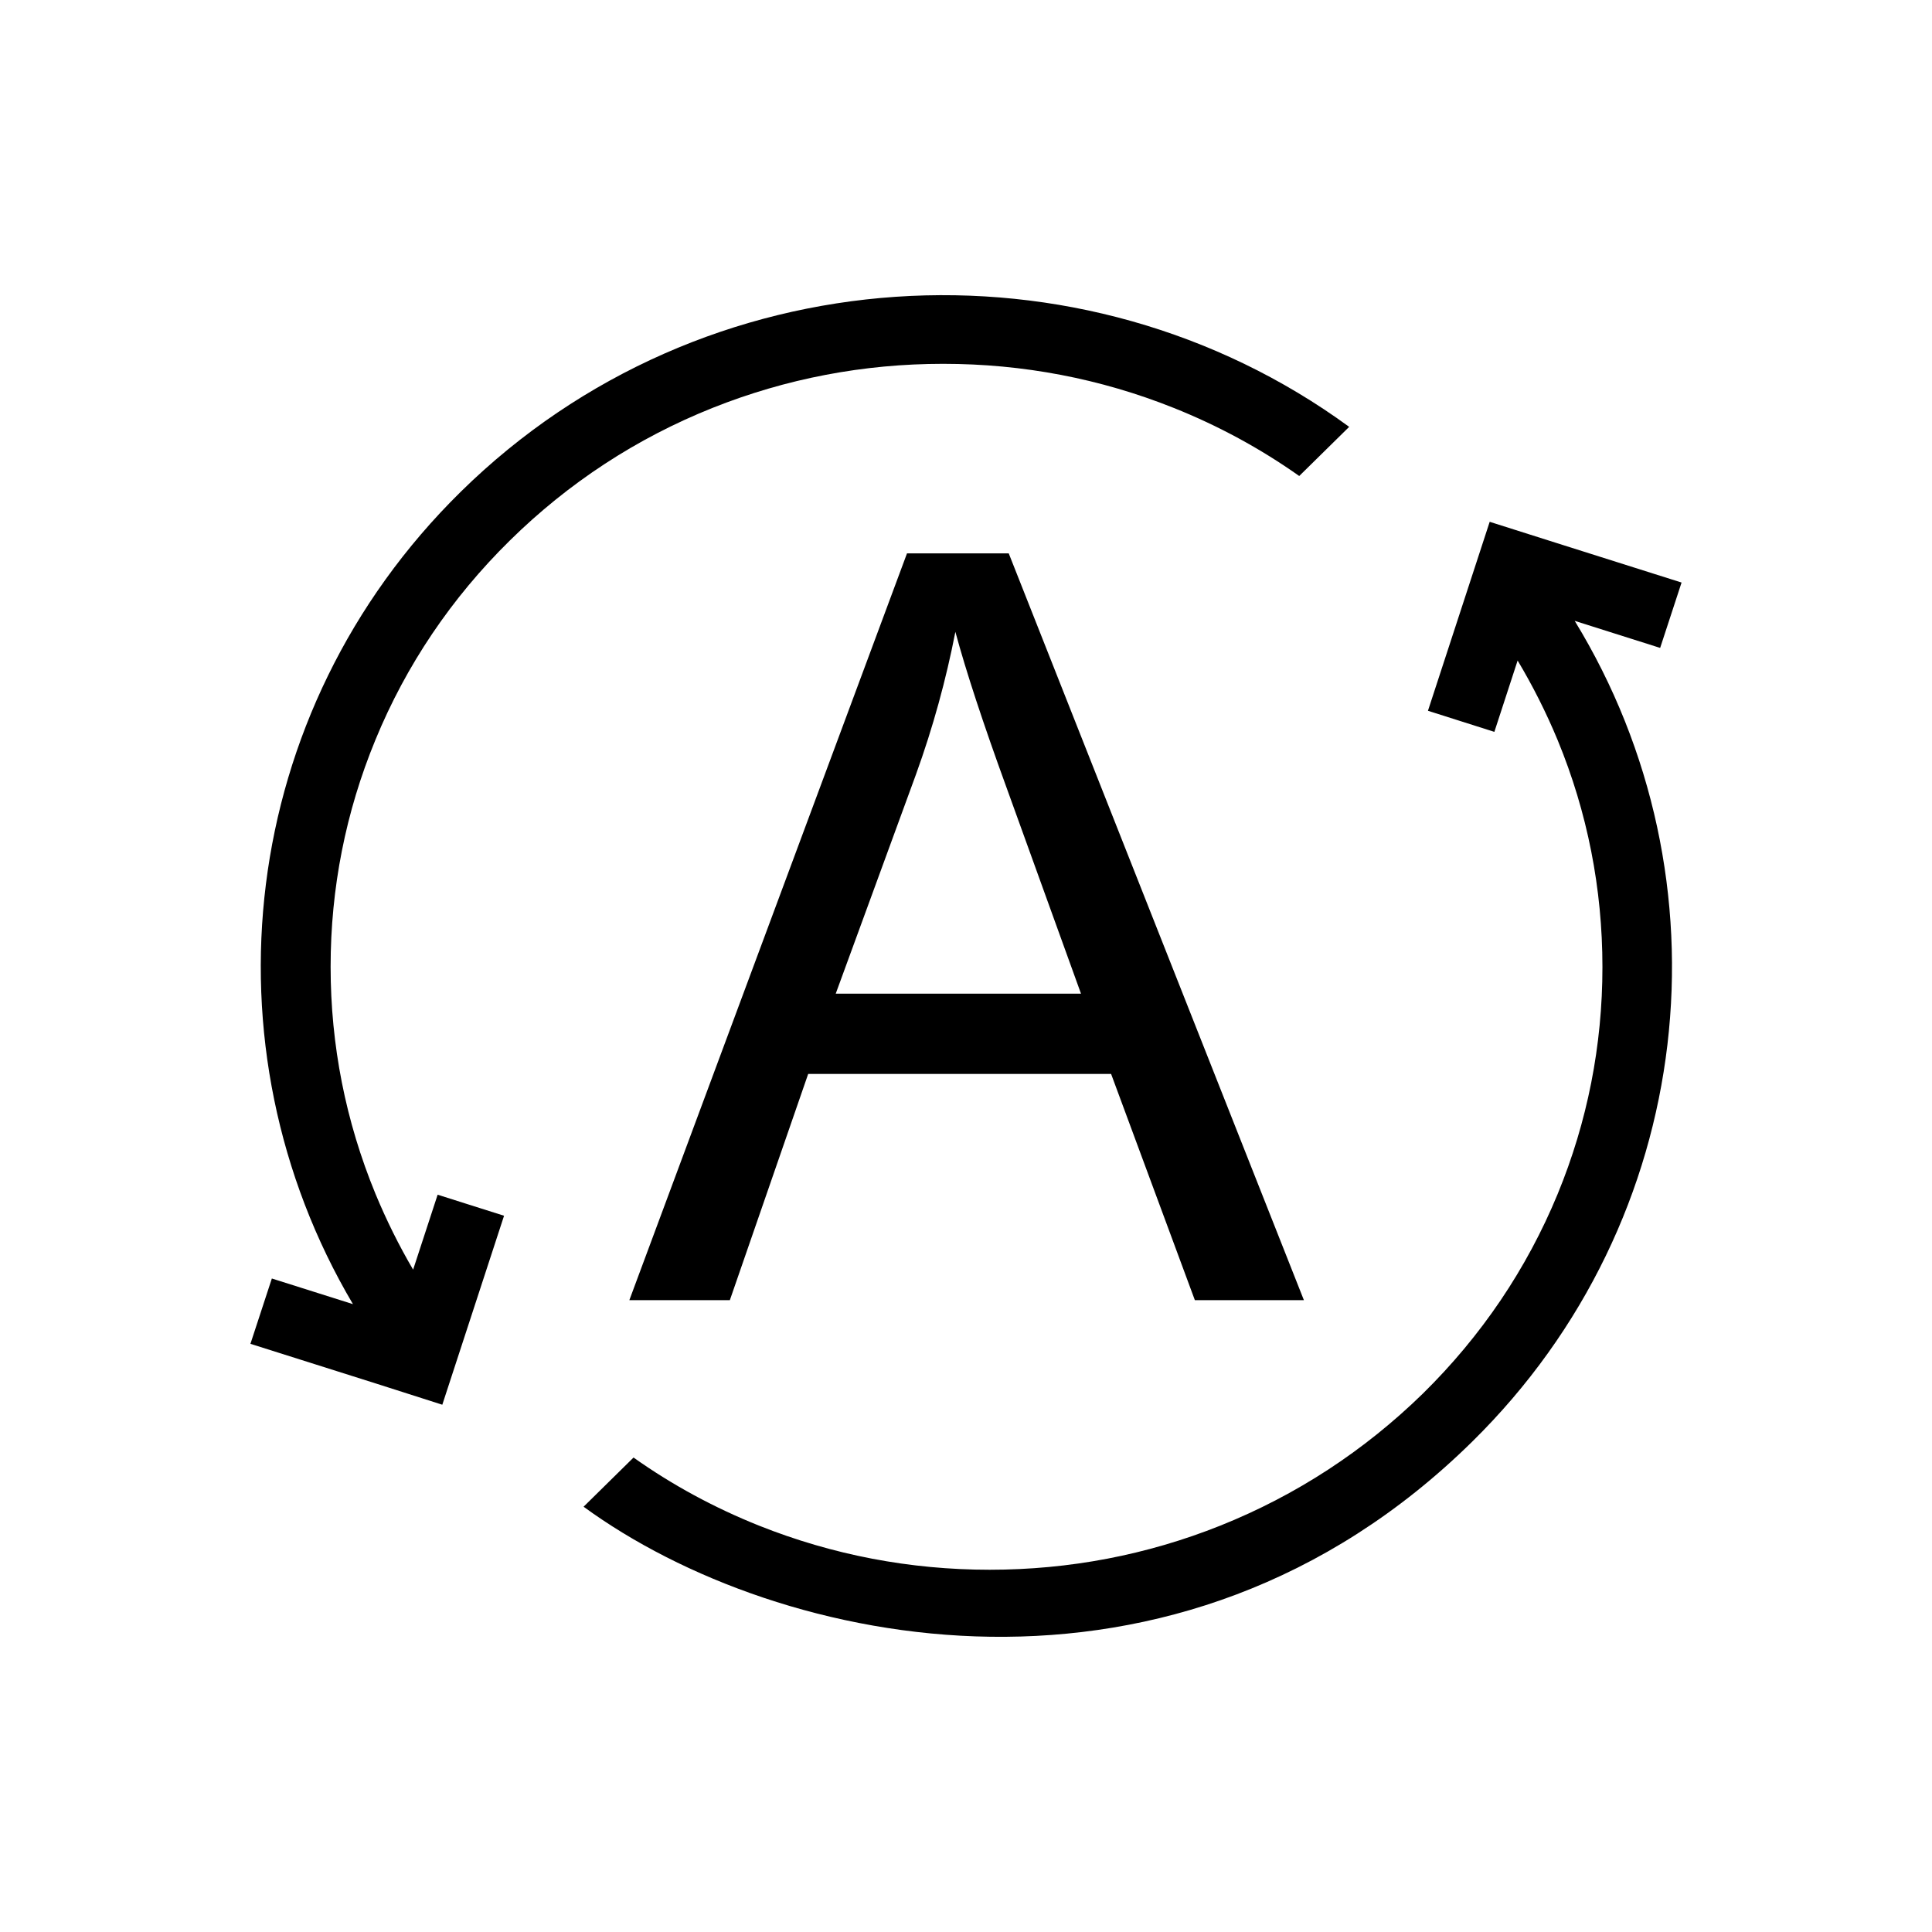 <svg width="48" height="48" viewBox="0 0 48 48" fill="none" xmlns="http://www.w3.org/2000/svg">
<g clip-path="url(#clip0_4902_18184)">
<g clip-path="url(#clip1_4902_18184)">
<path d="M9.328 18.38C8.588 20.174 8.214 22.07 8.214 24.019C8.214 25.965 8.588 27.861 9.328 29.659C9.598 30.311 9.91 30.941 10.264 31.544L10.873 29.682L12.523 30.205L10.989 34.9L9.34 34.373L6.222 33.387L6.754 31.764L8.769 32.401C4.993 26.014 5.887 17.689 11.444 12.221C17.463 6.297 26.884 5.758 33.52 10.605L32.279 11.826C31.312 11.143 30.271 10.578 29.162 10.135C27.339 9.406 25.412 9.039 23.432 9.039C21.455 9.039 19.528 9.406 17.701 10.135C15.813 10.889 14.122 11.997 12.669 13.427C11.216 14.856 10.091 16.525 9.328 18.38ZM41.246 16.097L41.778 14.473L38.66 13.487L37.011 12.964L35.477 17.659L37.127 18.183L37.705 16.411C38.082 17.041 38.414 17.701 38.699 18.387C39.439 20.181 39.812 22.078 39.812 24.027C39.812 25.973 39.439 27.869 38.699 29.666C37.932 31.525 36.807 33.19 35.354 34.62C33.898 36.042 32.206 37.149 30.318 37.904C28.495 38.632 26.568 39 24.588 39C22.611 39 20.684 38.632 18.858 37.904C17.748 37.46 16.703 36.895 15.74 36.212L14.499 37.434C19.366 40.987 29.242 43.035 36.576 35.818C42.194 30.288 43.045 21.839 39.123 15.425L41.246 16.097ZM22.534 13.749L15.636 32.302H18.133L20.079 26.682H27.605L29.686 32.302H32.395L25.062 13.749H22.534ZM20.765 24.683L22.757 19.241C23.181 18.069 23.505 16.885 23.736 15.698C24.002 16.684 24.426 17.97 25 19.548L26.857 24.687H20.765V24.683Z" fill="black"/>
</g>
</g>
<defs>
<clipPath id="clip0_4902_18184">
<rect width="48" height="48" fill="white"/>
</clipPath>
<clipPath id="clip1_4902_18184">
<rect width="35.556" height="35.556" fill="white" transform="translate(6.222 6.222)"/>
</clipPath>
</defs>
</svg>
